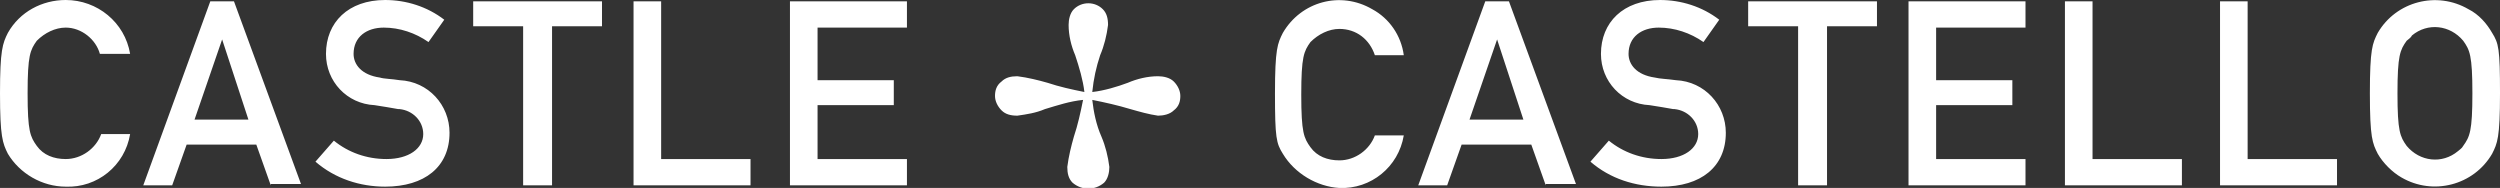 <?xml version="1.0" encoding="UTF-8"?>
<svg xmlns="http://www.w3.org/2000/svg" xmlns:xlink="http://www.w3.org/1999/xlink" version="1.1" id="Ebene_1" x="0px" y="0px" viewBox="0 0 190.2 14.3" style="enable-background:new 0 0 190.2 14.3;" xml:space="preserve">
<rect x="0" y="0" width="190.2" height="14.3" fill="#333333" stroke="none"/>
<style type="text/css">
	.st0{fill:#FFFFFF;}
</style>
<path id="Vereinigungsmenge_27" class="st0" d="M81.6,13.9c-0.3-0.3-0.4-0.7-0.4-1.2c0.1-0.8,0.3-1.6,0.5-2.3  c0.3-0.9,0.5-1.8,0.7-2.8c-1,0.1-1.9,0.4-2.9,0.7c-0.7,0.3-1.4,0.4-2.1,0.5c-0.5,0-0.9-0.1-1.2-0.4c-0.3-0.3-0.5-0.7-0.5-1.1  c0-0.4,0.1-0.8,0.5-1.1c0.3-0.3,0.7-0.4,1.2-0.4c0.8,0.1,1.6,0.3,2.3,0.5c0.9,0.3,1.8,0.5,2.8,0.7c-0.1-0.9-0.4-1.9-0.7-2.8  c-0.3-0.7-0.5-1.5-0.5-2.3c0-0.4,0.1-0.9,0.4-1.2c0.6-0.6,1.6-0.6,2.2,0c0.3,0.3,0.4,0.7,0.4,1.2c-0.1,0.8-0.3,1.6-0.6,2.3  C83.4,5.1,83.2,6,83.1,7c0.9-0.1,1.9-0.4,2.7-0.7c0.7-0.3,1.5-0.5,2.3-0.5c0.4,0,0.9,0.1,1.2,0.4c0.3,0.3,0.5,0.7,0.5,1.1  c0,0.4-0.1,0.8-0.5,1.1c-0.3,0.3-0.8,0.4-1.2,0.4c-0.7-0.1-1.4-0.3-2.1-0.5C85,8,84.1,7.8,83.1,7.6c0.1,0.9,0.3,1.9,0.7,2.8  c0.3,0.7,0.5,1.5,0.6,2.3c0,0.4-0.1,0.9-0.4,1.2C83.3,14.5,82.3,14.5,81.6,13.9L81.6,13.9z M180.9,11.7c-0.4-0.8-0.6-1.2-0.6-4.6  s0.2-3.8,0.6-4.6c1.4-2.4,4.5-3.2,6.9-1.8c0.8,0.4,1.4,1.1,1.8,1.8c0.5,0.8,0.6,1.2,0.6,4.6s-0.2,3.8-0.6,4.6  c-1.4,2.4-4.5,3.2-6.9,1.8C182,13.1,181.3,12.4,180.9,11.7z M183.1,3.1c-0.5,0.7-0.7,1.1-0.7,4s0.2,3.3,0.7,4c1,1.2,2.7,1.4,3.9,0.4  c0.1-0.1,0.3-0.2,0.4-0.4c0.5-0.7,0.7-1.1,0.7-4s-0.2-3.3-0.7-4c-1-1.2-2.7-1.4-3.9-0.4C183.4,2.9,183.2,3,183.1,3.1z M121,12.3  l1.4-1.6c1.1,0.9,2.5,1.4,4,1.4c1.7,0,2.8-0.8,2.8-1.9c0-1-0.8-1.8-1.8-1.9c0,0,0,0-0.1,0c-0.6-0.1-1.1-0.2-1.8-0.3  c-2.1-0.1-3.7-1.8-3.7-3.9c0-2.4,1.7-4.1,4.5-4.1c1.6,0,3.2,0.5,4.5,1.5l-1.2,1.7c-1-0.7-2.2-1.1-3.4-1.1c-1.3,0-2.3,0.7-2.3,2  c0,0.8,0.6,1.6,2,1.8c0.4,0.1,0.9,0.1,1.6,0.2c2.2,0.1,3.8,1.9,3.8,4c0,2.6-1.9,4.1-4.9,4.1C124.4,14.2,122.5,13.6,121,12.3  L121,12.3z M97.6,11.7c-0.5-0.8-0.6-1.2-0.6-4.6s0.2-3.8,0.6-4.6c1.4-2.4,4.4-3.2,6.8-1.8c1.3,0.7,2.2,2,2.4,3.5h-2.2  c-0.4-1.2-1.4-2-2.7-2c-0.8,0-1.6,0.4-2.2,1c-0.5,0.7-0.7,1.1-0.7,4s0.2,3.3,0.7,4c0.5,0.7,1.3,1,2.2,1c1.2,0,2.3-0.8,2.7-1.9h2.2  c-0.4,2.4-2.5,4.1-4.9,4C100.2,14.2,98.5,13.2,97.6,11.7L97.6,11.7z M24,12.3l1.4-1.6c1.1,0.9,2.5,1.4,4,1.4c1.7,0,2.8-0.8,2.8-1.9  c0-1-0.8-1.8-1.8-1.9c0,0,0,0-0.1,0c-0.6-0.1-1.1-0.2-1.8-0.3c-2.1-0.1-3.7-1.8-3.7-3.9c0-2.4,1.7-4.1,4.5-4.1  c1.6,0,3.2,0.5,4.5,1.5l-1.2,1.7c-1-0.7-2.2-1.1-3.4-1.1c-1.3,0-2.3,0.7-2.3,2c0,0.8,0.6,1.6,2,1.8C29.2,6,29.8,6,30.4,6.1  c2.2,0.1,3.8,1.9,3.8,4c0,2.6-1.9,4.1-4.9,4.1C27.4,14.2,25.5,13.6,24,12.3L24,12.3z M0.6,11.7C0.2,10.9,0,10.4,0,7.1  s0.2-3.8,0.6-4.6C1.5,0.9,3.2,0,5,0c2.4,0,4.5,1.7,4.9,4.1H7.6C7.3,3,6.2,2.1,5,2.1c-0.8,0-1.6,0.4-2.2,1c-0.5,0.7-0.7,1.1-0.7,4  s0.2,3.3,0.7,4c0.5,0.7,1.3,1,2.2,1c1.2,0,2.3-0.8,2.7-1.9h2.2c-0.4,2.4-2.5,4.1-4.9,4C3.2,14.2,1.5,13.2,0.6,11.7z M168.9,14.1V0.1  h2.1v12h6.8v2L168.9,14.1z M157.1,14.1V0.1h2.1v12h6.8v2L157.1,14.1z M145.2,14.1V0.1h8.9v2h-6.8v4h5.8V8h-5.8v4.1h6.8v2L145.2,14.1  z M136.8,14.1V2H133V0.1h9.8V2h-3.8v12.1H136.8z M117.6,14.1l-1.1-3.1h-5.3l-1.1,3.1h-2.2L113,0.1h1.8l5.1,13.9H117.6z M111.8,9.1  h4.1l-2-6.1h0L111.8,9.1z M60.1,14.1V0.1H69v2h-6.8v4H68V8h-5.8v4.1H69v2L60.1,14.1z M48.2,14.1V0.1h2.1v12h6.8v2L48.2,14.1z   M39.8,14.1V2H36V0.1h9.8V2h-3.8v12.1H39.8z M20.6,14.1L19.5,11h-5.3l-1.1,3.1h-2.2L16,0.1h1.8l5.1,13.9H20.6z M14.8,9.1h4.1l-2-6.1  h0L14.8,9.1z"></path>
</svg>
